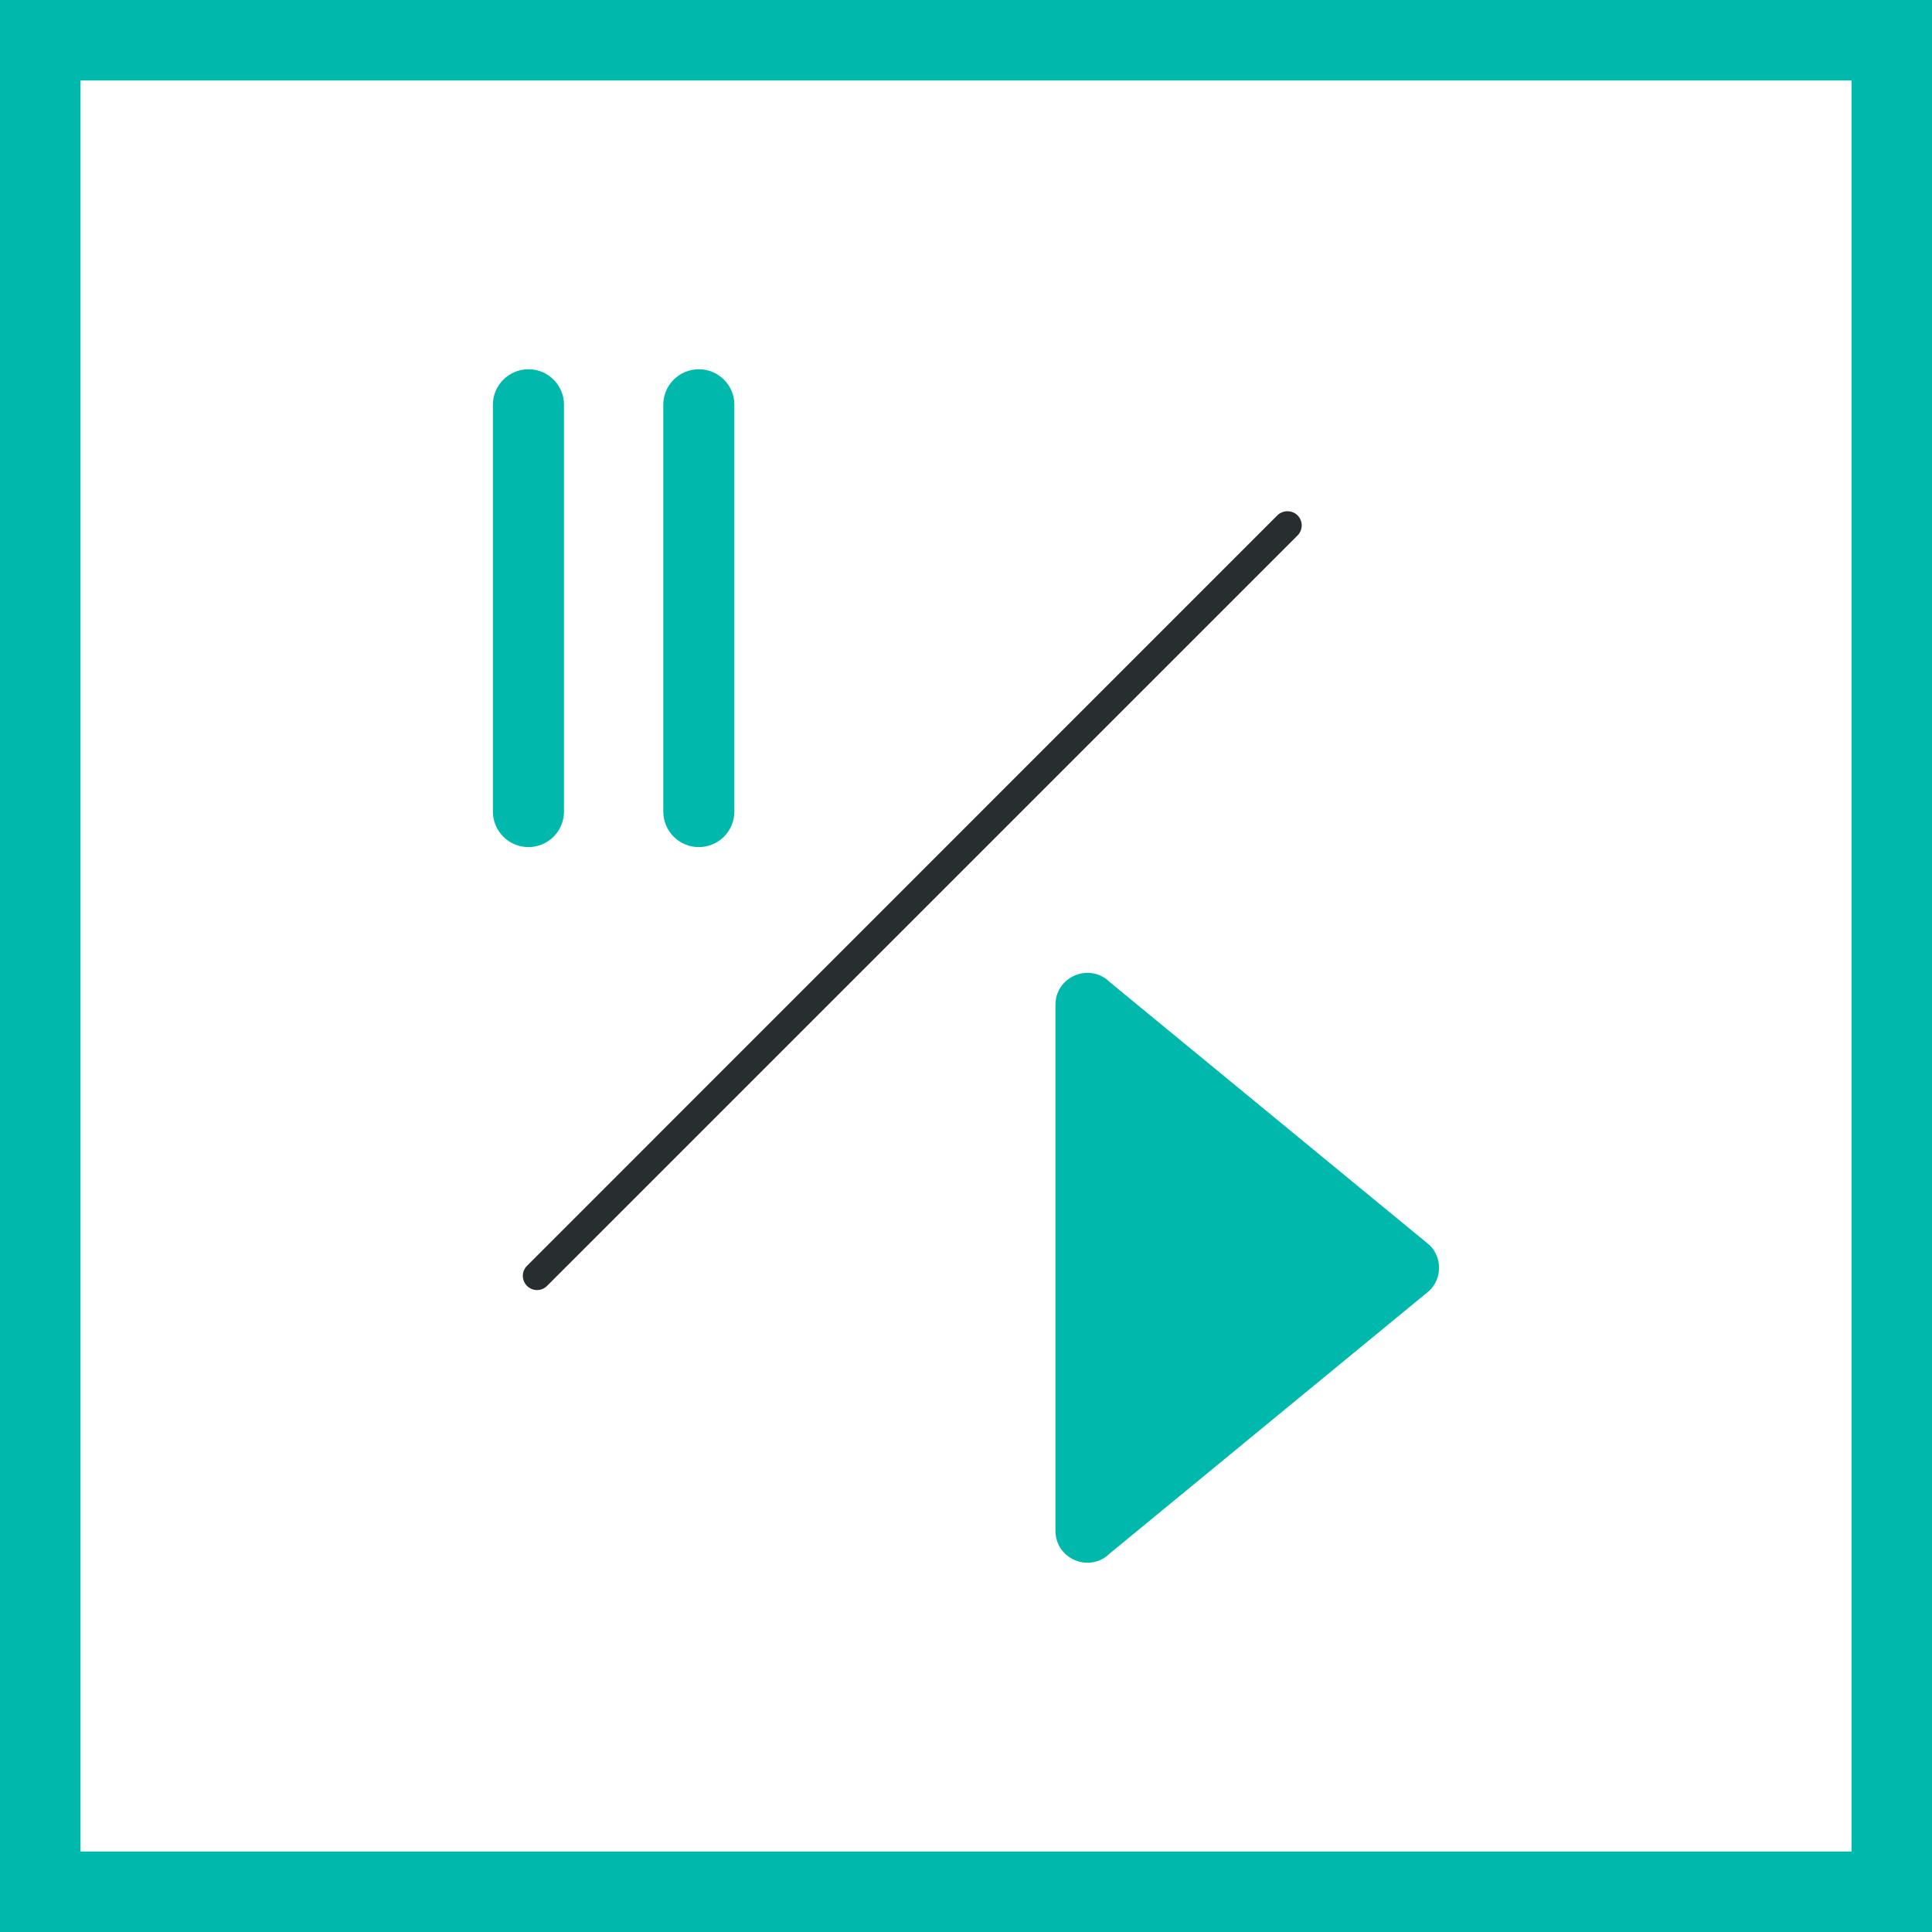 <svg width="48" height="48" viewBox="0 0 48 48" fill="none" xmlns="http://www.w3.org/2000/svg"><rect x="0" y="0" width="48" height="48" fill="#808080" stroke="none"/><path d="M1 1H47V47H1V1Z" fill="white" stroke="#00B9AC" stroke-width="2"/><path fill-rule="evenodd" clip-rule="evenodd" d="M32.237 12.803C32.375 12.941 32.375 13.166 32.237 13.304L13.592 31.947C13.524 32.017 13.432 32.051 13.342 32.051C13.253 32.051 13.161 32.017 13.093 31.947C12.955 31.809 12.955 31.587 13.093 31.449L31.736 12.803C31.874 12.668 32.099 12.668 32.237 12.803Z" fill="#282D2F"/><path d="M27.577 24.404C27.076 23.905 26.222 24.259 26.222 24.965V38.03C26.222 38.739 27.076 39.092 27.577 38.591L35.521 32.06C35.83 31.748 35.83 31.247 35.521 30.937L27.577 24.404Z" fill="#00B9AC"/><path d="M18.245 10.055C18.245 9.568 17.849 9.174 17.362 9.174C16.876 9.174 16.479 9.568 16.479 10.055V20.163C16.479 20.652 16.876 21.046 17.362 21.046C17.849 21.046 18.245 20.652 18.245 20.163V10.055Z" fill="#00B9AC"/><path d="M14.012 10.055C14.012 9.568 13.615 9.174 13.129 9.174C12.643 9.174 12.246 9.568 12.246 10.055V20.163C12.246 20.652 12.643 21.046 13.129 21.046C13.615 21.046 14.012 20.652 14.012 20.163V10.055Z" fill="#00B9AC"/></svg>